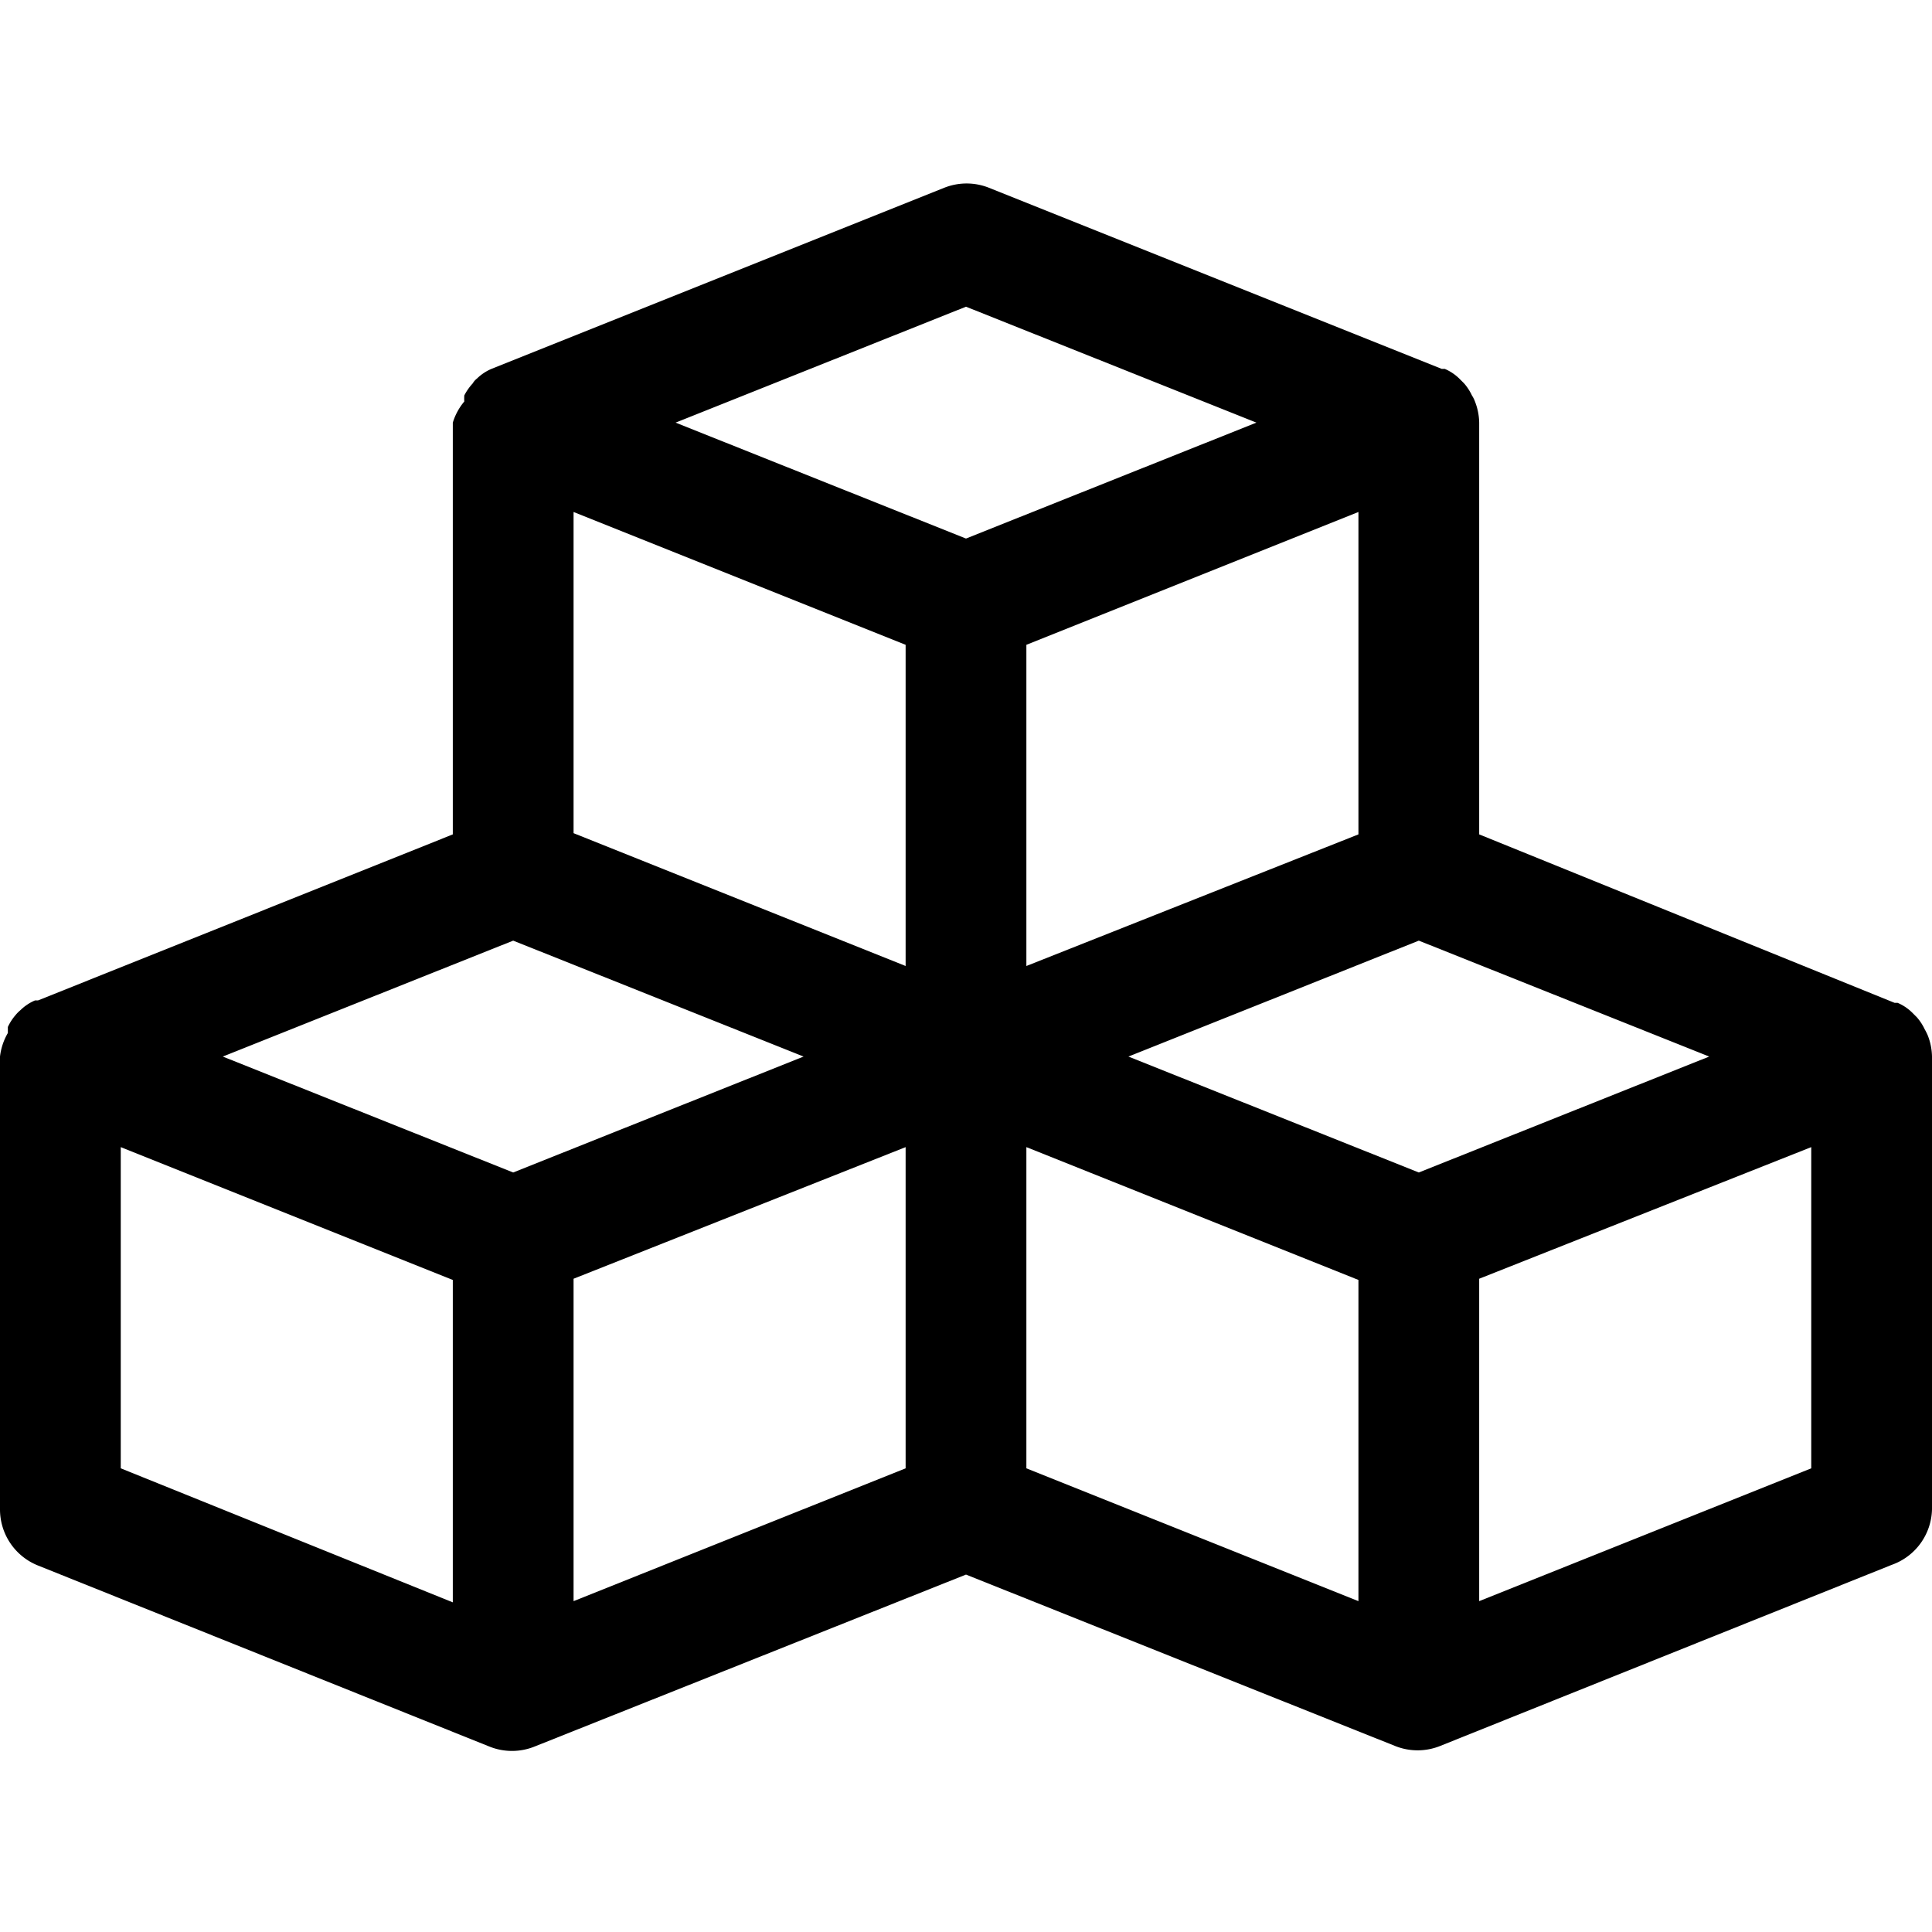 <?xml version="1.0" encoding="utf-8"?>
<svg fill="#000000" width="800px" height="800px" viewBox="0 0 32 32" xmlns="http://www.w3.org/2000/svg">
    <path d="M.63,25.93l7.48,3h0a1,1,0,0,0,.74,0h0L16,26.08l7.11,2.84h0a1,1,0,0,0,.74,0h0l7.48-3A1,1,0,0,0,32,25V17.5a1,1,0,0,0-.07-.35.93.93,0,0,0-.05-.1.86.86,0,0,0-.13-.2l-.08-.08a.78.78,0,0,0-.24-.16s0,0-.05,0h0L24.5,13.82V7a1,1,0,0,0-.07-.35.47.47,0,0,0-.05-.1.86.86,0,0,0-.13-.2l-.08-.08a.78.78,0,0,0-.24-.16s0,0-.05,0h0l-7.5-3a1,1,0,0,0-.74,0l-7.5,3h0s0,0,0,0a.78.78,0,0,0-.24.16.27.27,0,0,0-.07.08.9.9,0,0,0-.14.2.93.93,0,0,0,0,.1A1,1,0,0,0,7.5,7v6.82L.63,16.57h0s0,0-.05,0a.78.78,0,0,0-.24.16.6.6,0,0,0-.08.08.86.86,0,0,0-.13.2l0,.1A1,1,0,0,0,0,17.5V25A1,1,0,0,0,.63,25.93ZM15,24.32l-5.5,2.2V21.18L15,19Zm7.5,2.2L17,24.32V19l5.5,2.2Zm7.5-2.2-5.5,2.2V21.18L30,19ZM28.31,17.5,23.5,19.42,18.69,17.5l4.81-1.92ZM22.5,13.82,17,16V10.68l5.5-2.2ZM16,5.08,20.81,7,16,8.92,11.19,7ZM9.5,8.48l5.5,2.2V16l-5.5-2.2Zm-1,7.1,4.81,1.92L8.5,19.42,3.69,17.5ZM2,19l5.5,2.2v5.34L2,24.32Z"/>
</svg>